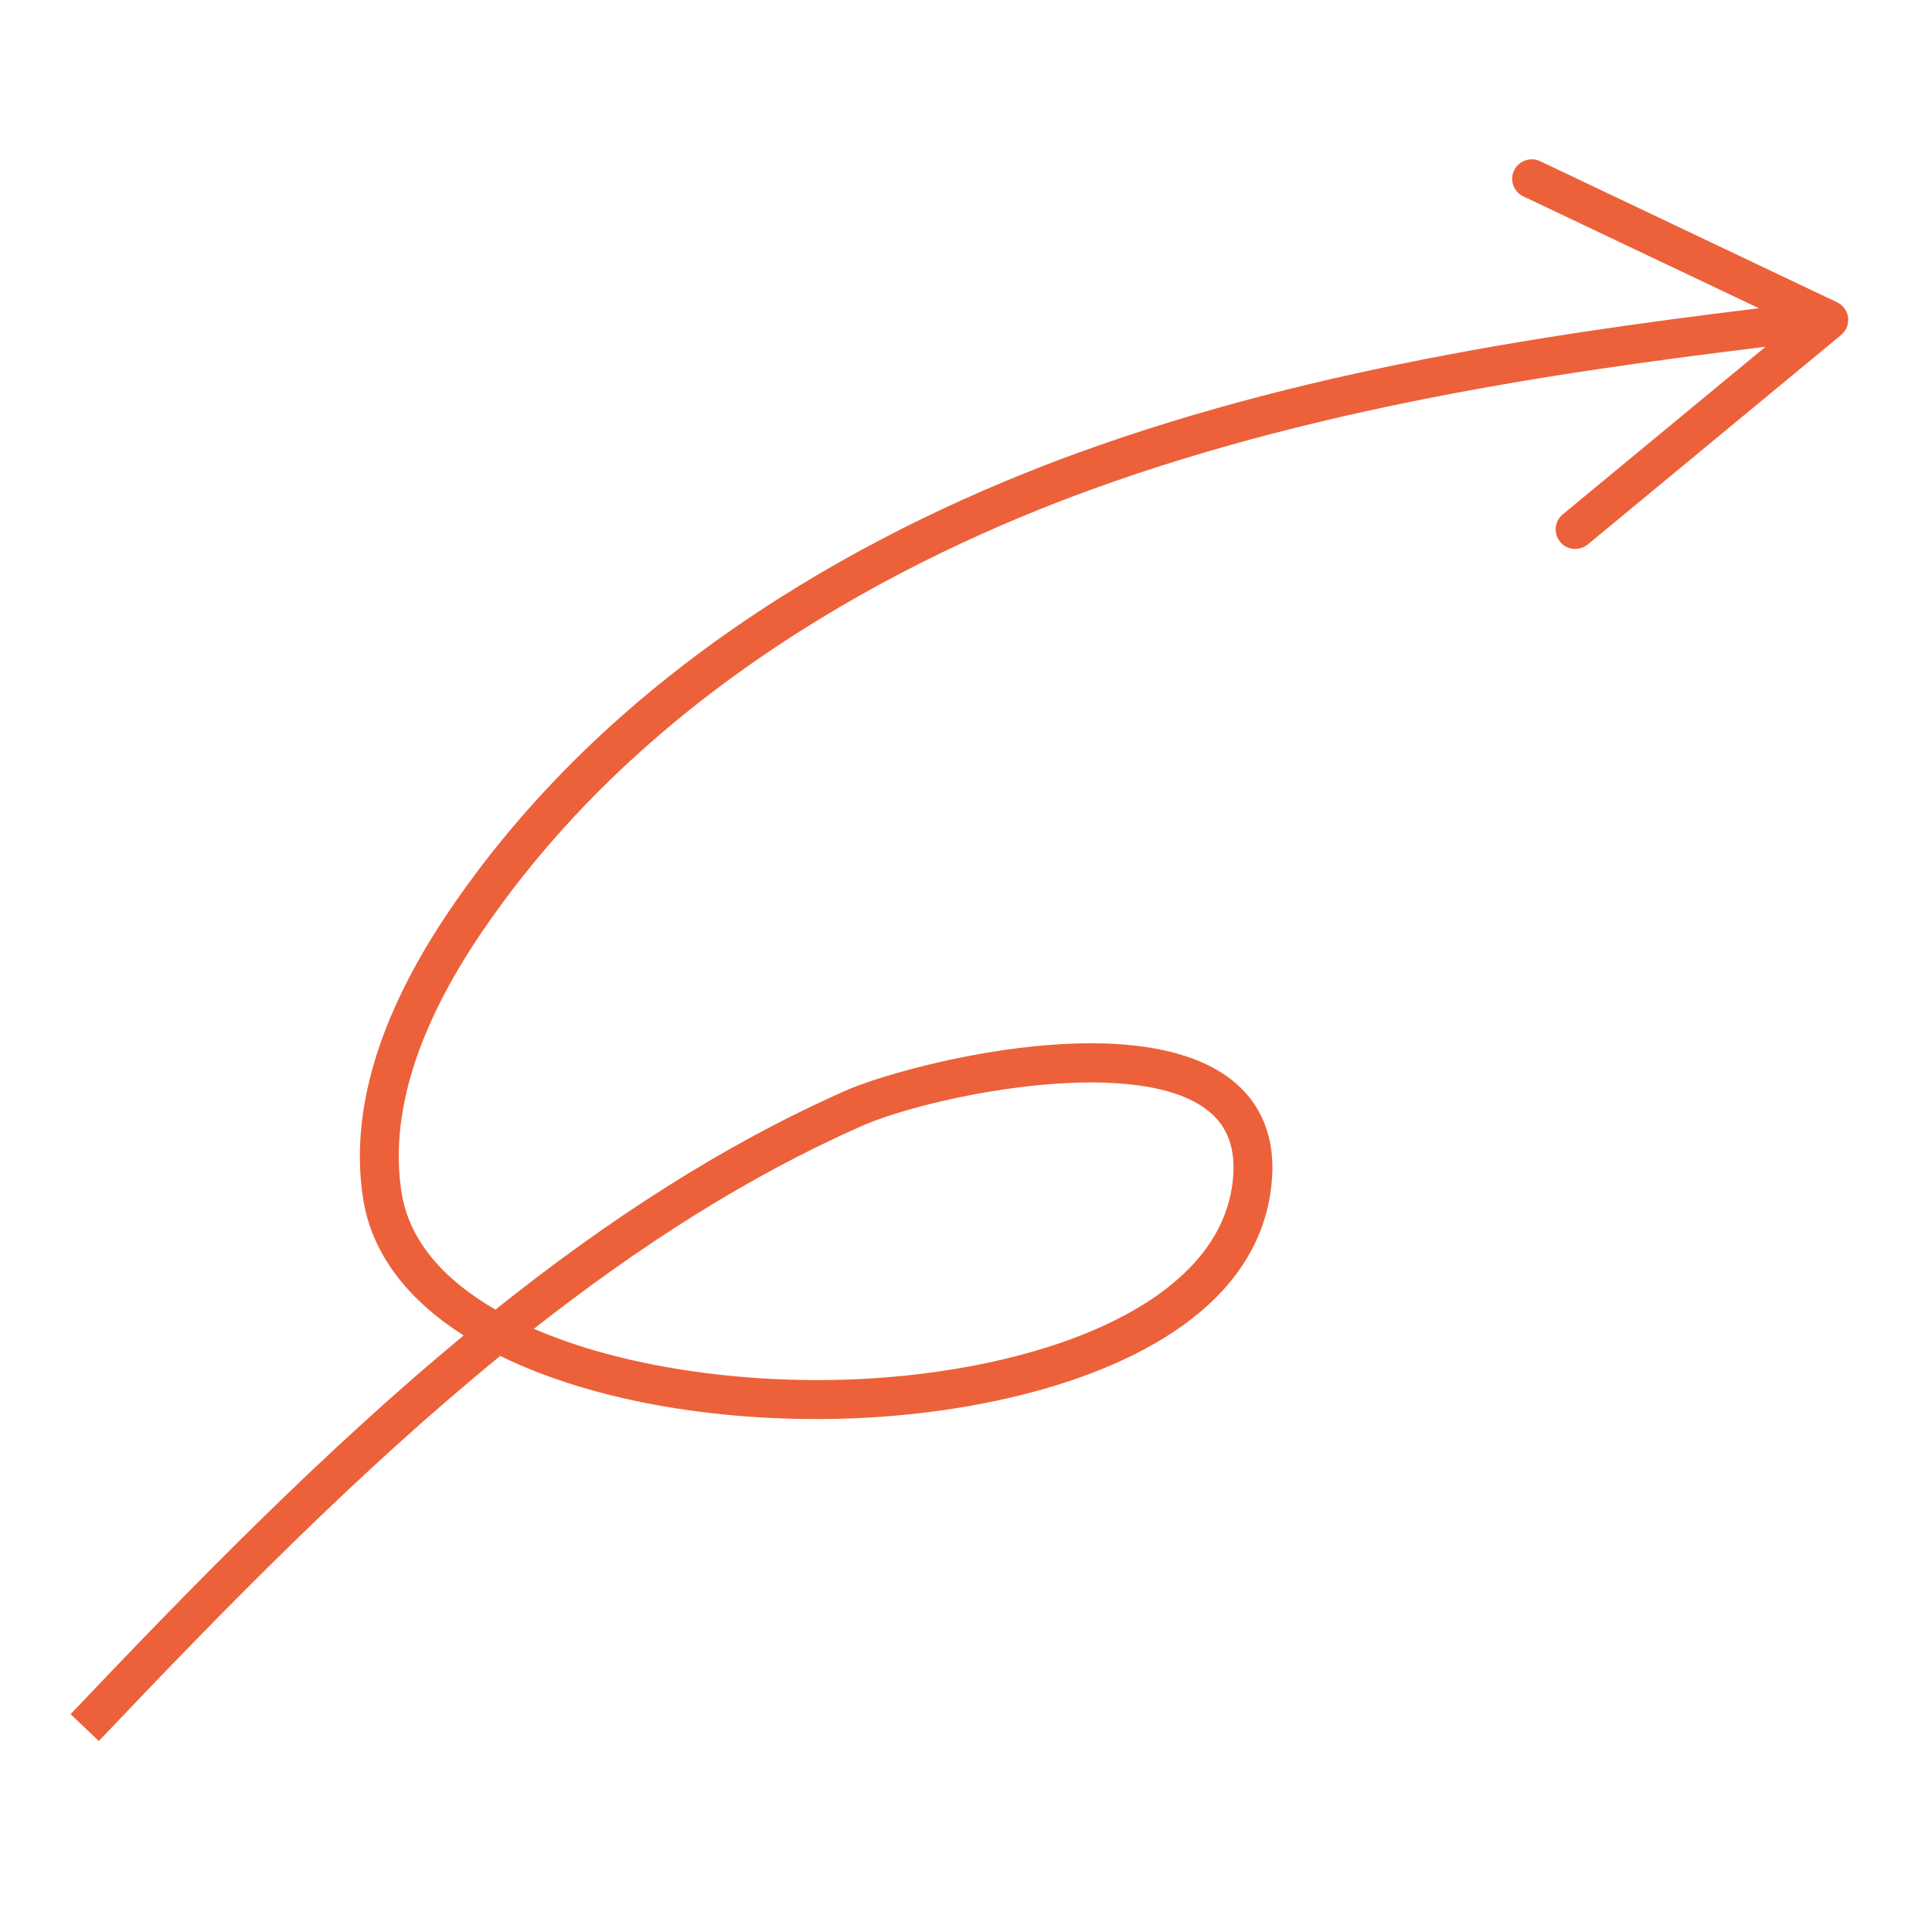 <?xml version="1.0" encoding="UTF-8"?>
<svg id="Capa_1" data-name="Capa 1" xmlns="http://www.w3.org/2000/svg" viewBox="0 0 136.06 136.06">
  <defs>
    <style>
      .cls-1 {
        fill: #ec613a;
      }
    </style>
  </defs>
  <path class="cls-1" d="m85.63,91.38c-5.6,5.6-16.14,8.11-25.41,8.5-8.96.37-18.26-1.08-24.99-4.39-9.97,8.14-19.31,17.68-28.27,27.12l-1.99-1.89c8.77-9.24,17.92-18.59,27.68-26.67-3.84-2.45-6.46-5.66-7.08-9.65-.95-6.11,1.1-12.93,6.09-20.29,12.02-17.72,30.75-27.32,44.34-32.25,16.95-6.15,35.06-8.64,50.7-10.49l.32,2.73c-15.49,1.83-33.41,4.3-50.09,10.35-13.21,4.79-31.39,14.1-43.01,31.21-4.59,6.76-6.49,12.93-5.64,18.32.53,3.41,3,6.16,6.61,8.25,7.81-6.24,16.01-11.61,24.73-15.45,3.67-1.62,19.7-5.97,26.77-.99,2.31,1.63,3.42,4.13,3.19,7.23-.24,3.34-1.7,6.11-3.96,8.37Zm-48.03,2.2c6.2,2.69,14.61,3.88,22.5,3.56,12.84-.53,26.1-5.17,26.75-14.33.15-2.15-.51-3.72-2.04-4.79-5.3-3.74-19.46-.77-24.08,1.26-8.11,3.57-15.79,8.53-23.13,14.3Z"/>
  <path class="cls-1" d="m109.87,38.15c-.48-.58-.4-1.45.19-1.93l16.19-13.38-18.97-9.01c-.69-.33-.98-1.15-.65-1.83.33-.68,1.15-.97,1.83-.65l20.92,9.94c.42.2.72.61.77,1.07.06.47-.13.93-.49,1.23l-17.85,14.76c-.21.17-.46.27-.71.3-.45.06-.92-.11-1.23-.49Z"/>
</svg>